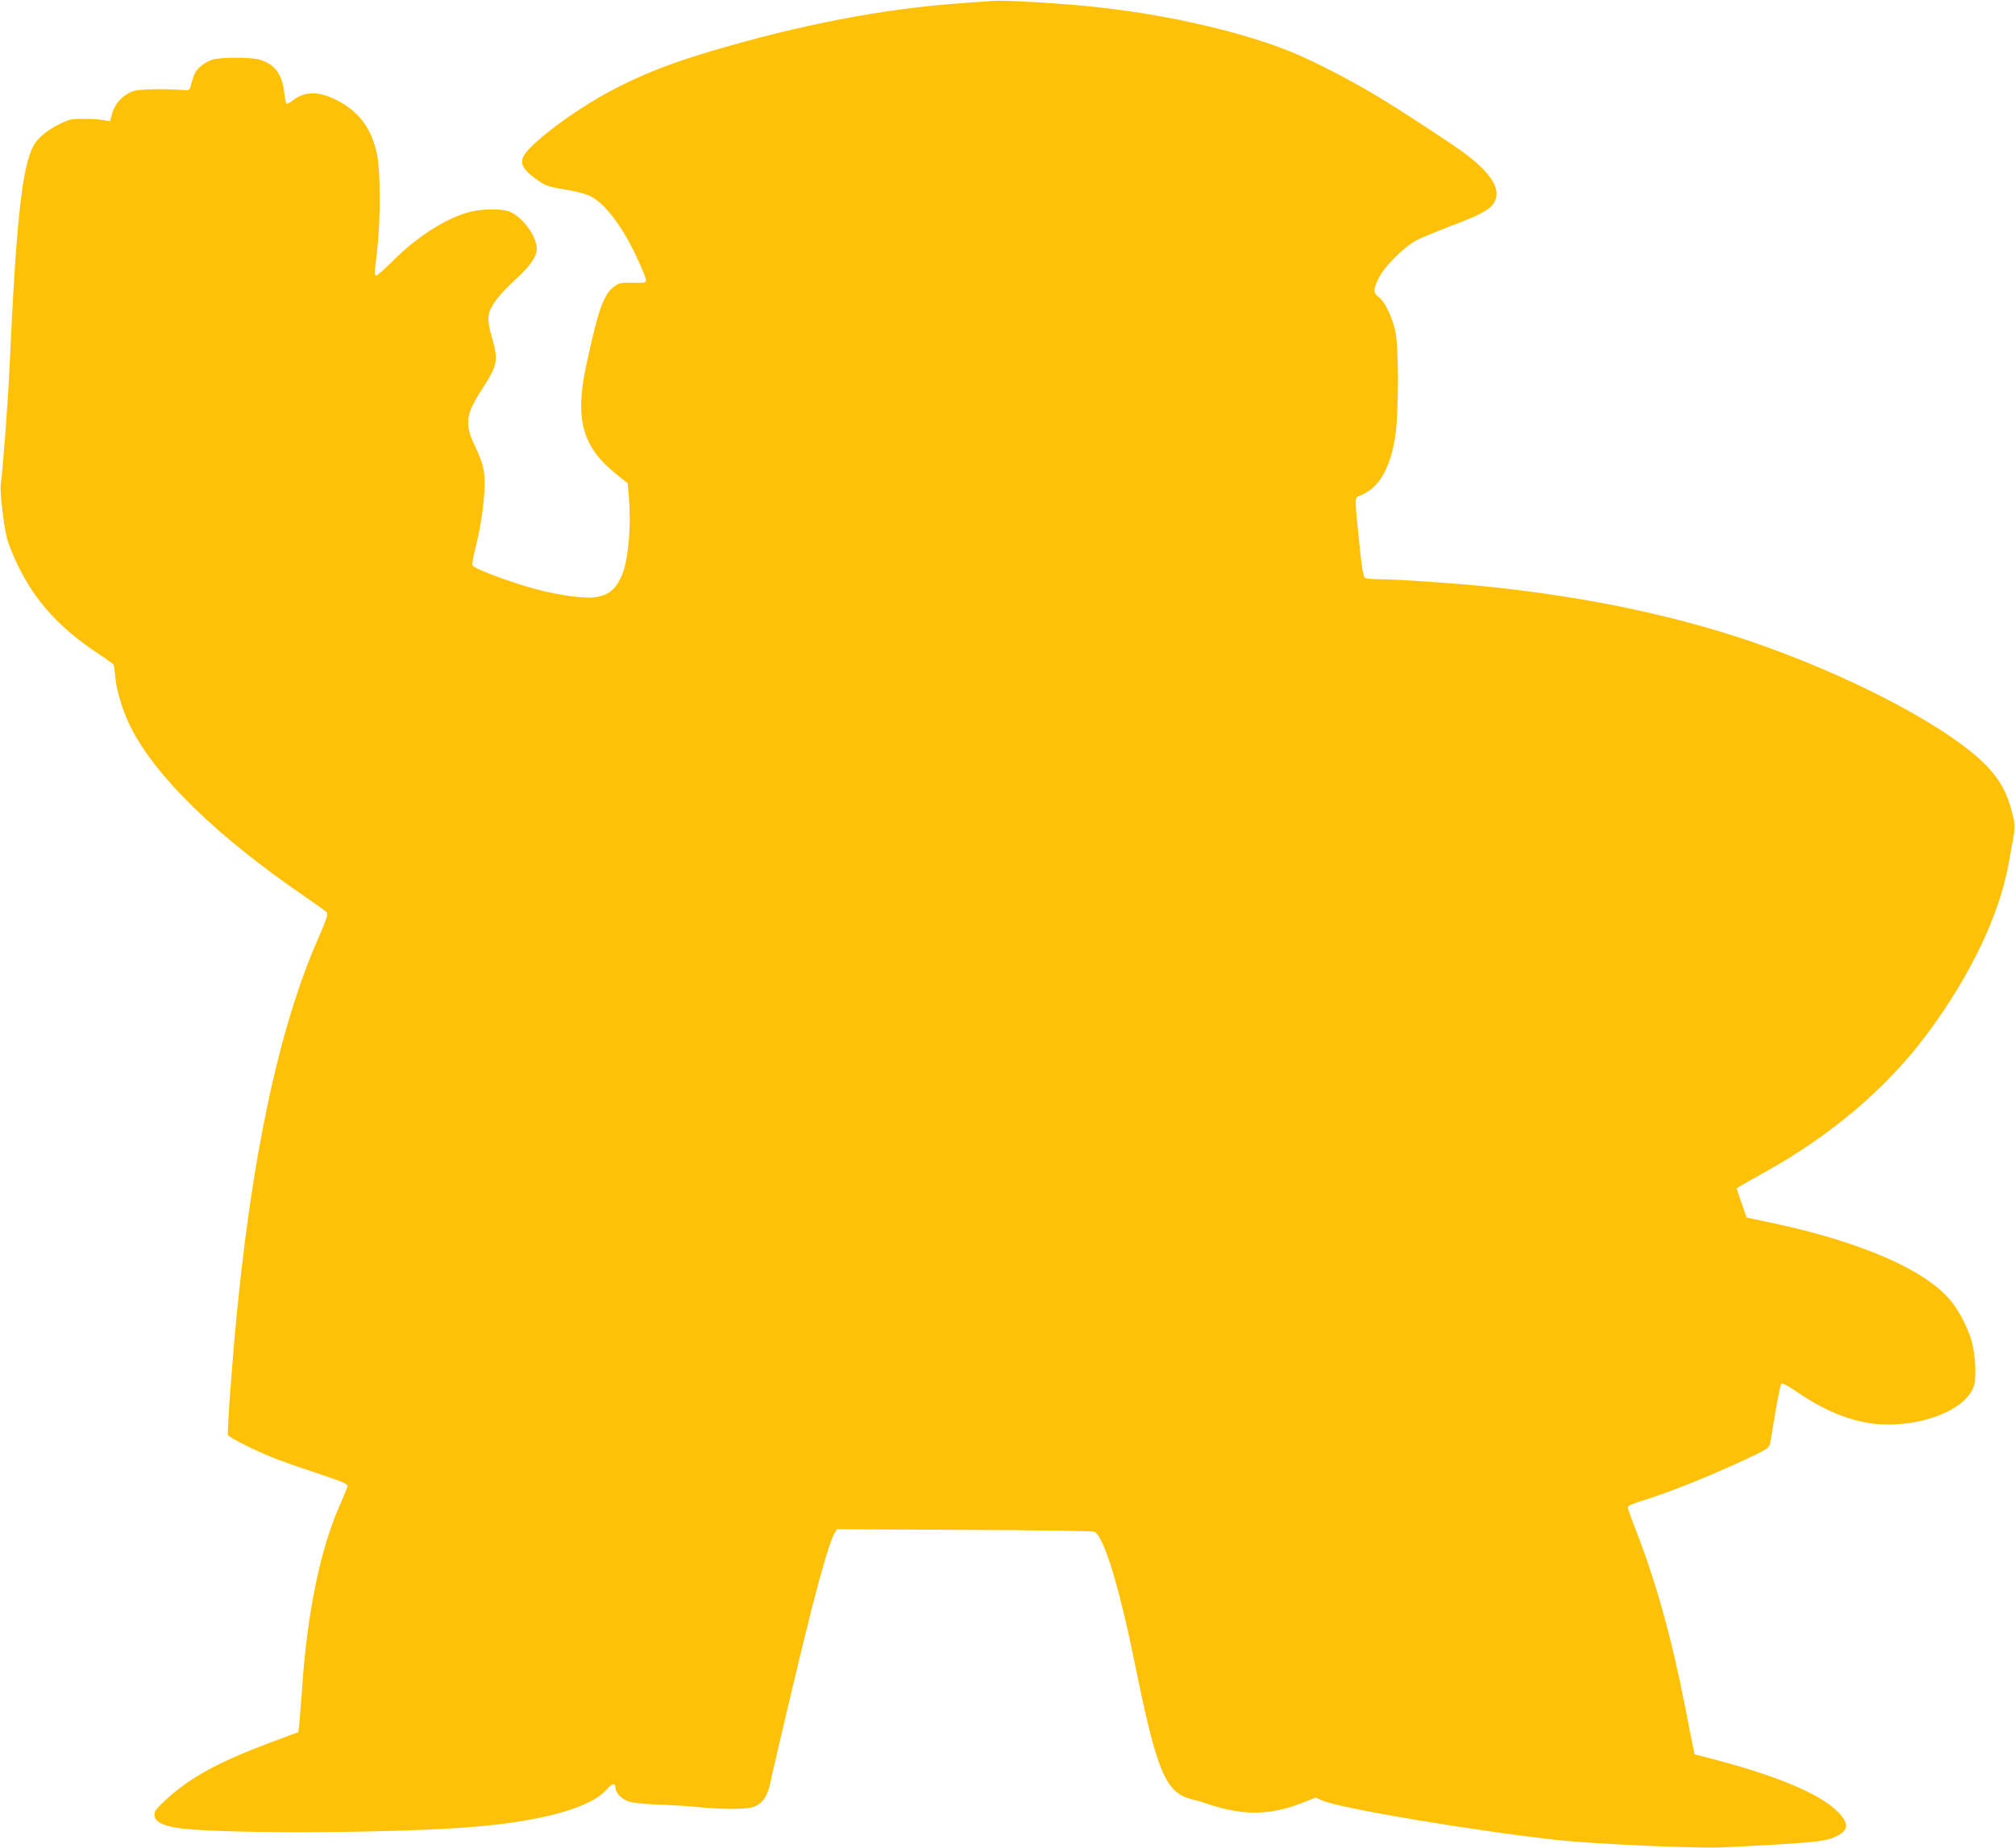 <?xml version="1.0" standalone="no"?>
<!DOCTYPE svg PUBLIC "-//W3C//DTD SVG 20010904//EN"
 "http://www.w3.org/TR/2001/REC-SVG-20010904/DTD/svg10.dtd">
<svg version="1.0" xmlns="http://www.w3.org/2000/svg"
 width="1280pt" height="1174pt" viewBox="0 0 1280 1174"
 preserveAspectRatio="xMidYMid meet">
<g transform="translate(0,1174) scale(0.1,-0.1)"
fill="#ffc107" stroke="none">
<path d="M6305 11734 c-22 -2 -110 -8 -195 -14 -493 -34 -1028 -137 -1600
-307 -307 -91 -532 -187 -754 -321 -208 -127 -407 -287 -433 -350 -18 -44 1
-79 72 -132 68 -51 83 -56 201 -75 53 -8 118 -25 145 -37 98 -41 222 -207 315
-417 66 -151 69 -138 -33 -137 -82 1 -91 -1 -125 -27 -64 -50 -98 -145 -173
-493 -75 -346 -27 -524 190 -696 l72 -58 6 -67 c19 -201 -1 -429 -47 -528 -38
-82 -82 -116 -163 -129 -66 -10 -227 11 -371 49 -162 43 -402 132 -410 153 -3
9 2 45 11 81 34 130 58 278 64 386 7 125 -4 175 -62 296 -64 134 -56 197 41
347 106 163 112 189 68 342 -34 117 -29 158 30 237 24 32 77 88 118 125 92 82
138 148 138 197 0 80 -89 201 -172 236 -49 20 -172 20 -252 -1 -149 -38 -333
-154 -489 -310 -52 -52 -100 -94 -106 -94 -14 0 -14 3 5 162 21 177 22 485 1
596 -31 163 -105 271 -238 345 -121 68 -217 72 -296 11 -17 -13 -36 -24 -41
-24 -5 0 -12 31 -16 69 -12 119 -61 185 -160 213 -54 15 -240 15 -293 0 -45
-13 -97 -51 -114 -85 -6 -11 -16 -41 -23 -66 -11 -45 -12 -46 -46 -43 -127 9
-289 6 -324 -7 -62 -22 -114 -75 -132 -137 l-15 -54 -42 7 c-23 5 -80 8 -127
8 -76 0 -93 -4 -150 -32 -80 -39 -145 -93 -169 -142 -72 -141 -109 -486 -151
-1416 -9 -201 -41 -631 -55 -731 -7 -48 18 -257 40 -347 9 -34 40 -111 70
-172 111 -228 267 -398 510 -558 50 -32 93 -64 96 -70 4 -7 9 -44 12 -84 6
-78 50 -220 97 -312 159 -317 551 -697 1107 -1077 70 -48 133 -93 139 -101 9
-10 -3 -47 -53 -161 -278 -629 -464 -1577 -557 -2837 -13 -170 -21 -315 -18
-322 5 -14 172 -98 282 -142 41 -17 166 -61 278 -98 182 -61 203 -70 199 -88
-3 -11 -28 -72 -56 -135 -117 -269 -201 -679 -231 -1135 -7 -93 -15 -197 -18
-230 l-7 -59 -190 -71 c-324 -122 -500 -219 -654 -361 -63 -59 -72 -71 -69
-98 4 -37 44 -60 129 -76 220 -40 1291 -39 1844 0 470 34 797 122 900 243 34
39 55 42 55 8 0 -29 36 -67 78 -84 26 -10 92 -17 203 -22 90 -3 209 -11 264
-17 134 -13 285 -13 329 2 58 19 92 67 110 157 26 124 202 867 261 1098 65
255 120 440 144 480 l17 30 810 -4 c470 -2 816 -7 827 -12 59 -32 155 -343
252 -819 145 -713 198 -840 368 -881 28 -6 89 -25 135 -41 45 -15 126 -33 181
-39 124 -14 248 4 379 56 l89 35 44 -19 c113 -50 988 -196 1499 -251 245 -26
887 -54 1049 -46 541 27 642 36 706 65 95 43 96 90 3 176 -111 103 -382 216
-748 312 l-145 38 -8 35 c-4 19 -28 138 -52 264 -86 440 -185 794 -311 1119
-30 77 -54 145 -54 152 0 8 31 22 73 35 197 60 472 171 729 294 88 43 98 50
103 79 3 18 19 108 34 200 15 92 32 172 37 177 5 5 42 -14 89 -46 208 -144
399 -214 587 -214 268 0 510 111 549 252 14 53 7 190 -15 273 -22 82 -76 188
-131 258 -154 194 -567 376 -1125 495 l-175 37 -32 93 -32 92 22 14 c12 8 81
46 152 86 426 236 782 538 1038 883 273 368 456 749 516 1077 46 251 44 233
27 310 -35 151 -92 249 -209 356 -242 221 -779 505 -1339 708 -527 192 -1123
321 -1803 391 -198 20 -558 45 -665 45 -47 0 -92 4 -99 9 -11 7 -21 67 -37
228 -30 289 -30 281 4 294 123 46 198 178 228 398 19 150 19 538 -1 639 -19
95 -67 195 -106 224 -37 28 -37 50 1 125 36 72 158 193 237 236 29 15 118 52
198 83 244 91 297 125 310 195 13 72 -51 161 -195 271 -83 62 -406 274 -568
371 -162 97 -393 217 -527 272 -308 128 -783 239 -1240 289 -216 24 -599 47
-670 40z"/>
</g>
</svg>
